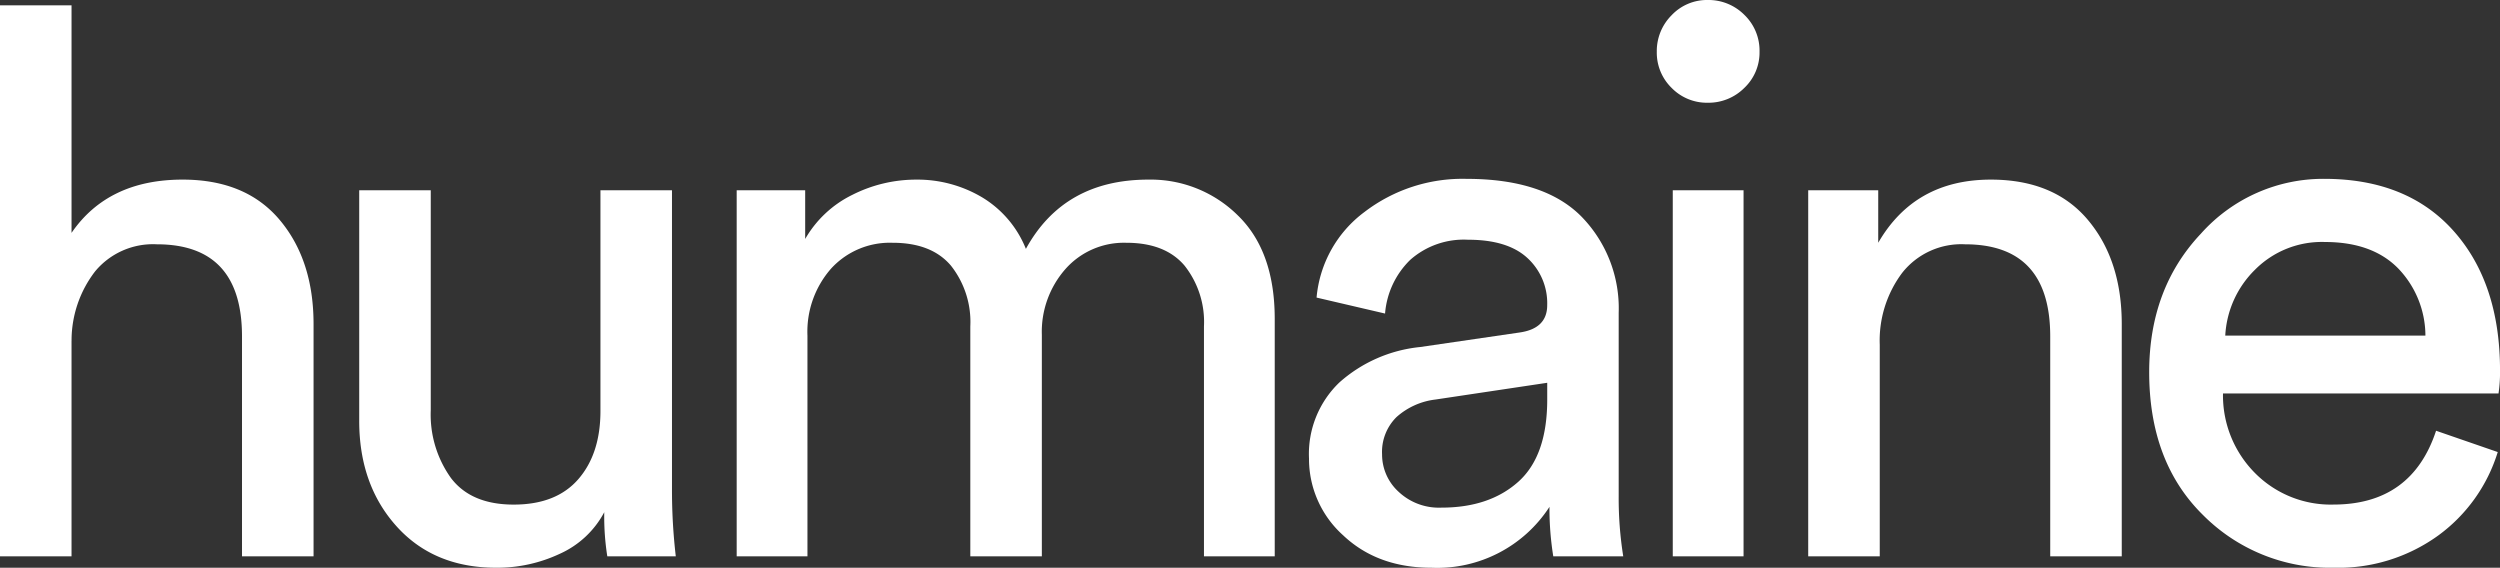 <svg xmlns="http://www.w3.org/2000/svg" width="358" height="81.302" viewBox="0 0 358 81.302">
  <rect x="0" y="0" width="358" height="81.302" fill="#333333" stroke="none"/>
  <g id="Raggruppa_63" data-name="Raggruppa 63" transform="translate(-357.891 -29.237)">
    <g id="Raggruppa_61" data-name="Raggruppa 61" transform="translate(357.891 29.237)">
      <g id="Raggruppa_60" data-name="Raggruppa 60">
        <path id="Tracciato_1" data-name="Tracciato 1" d="M681.675,103.543v30.841H671.432v-78.9h10.244V88.067q5.232-7.627,15.91-7.629,9.046,0,13.9,5.775t4.848,14.932v33.238H706.087V102.889q0-13.186-12.2-13.186a10.766,10.766,0,0,0-8.829,3.869,16.21,16.21,0,0,0-3.378,9.972" transform="translate(-671.432 -54.719)" fill="#fff"/>
        <path id="Tracciato_2" data-name="Tracciato 2" d="M749.072,123.486a13.408,13.408,0,0,1-6.321,5.938,21.094,21.094,0,0,1-9.155,2.018q-8.937,0-14.277-5.941t-5.339-15.094V77.386h10.244v31.5a15.6,15.6,0,0,0,2.888,9.7Q730,122.4,736.1,122.4t9.264-3.651q3.161-3.649,3.16-9.753V77.386h10.244v42.722a81.716,81.716,0,0,0,.545,9.7h-9.807a36.492,36.492,0,0,1-.436-6.32" transform="translate(-662.54 -50.142)" fill="#fff"/>
        <path id="Tracciato_3" data-name="Tracciato 3" d="M768.826,130.071H758.691V77.65H768.5v6.975a15.807,15.807,0,0,1,6.757-6.32,20.233,20.233,0,0,1,9.156-2.179,18.125,18.125,0,0,1,9.372,2.506,15.175,15.175,0,0,1,6.321,7.411q5.446-9.92,17.546-9.917a17.728,17.728,0,0,1,12.8,5.121q5.284,5.125,5.287,14.822v34H825.606V97.157a13,13,0,0,0-2.781-8.715q-2.778-3.273-8.336-3.271a11.179,11.179,0,0,0-8.719,3.76,13.584,13.584,0,0,0-3.38,9.426v31.715H792.147V97.157a13.005,13.005,0,0,0-2.777-8.715q-2.78-3.273-8.34-3.271a11.385,11.385,0,0,0-8.827,3.705,13.684,13.684,0,0,0-3.378,9.591Z" transform="translate(-653.198 -50.405)" fill="#fff"/>
        <path id="Tracciato_4" data-name="Tracciato 4" d="M826.479,116.031a14.173,14.173,0,0,1,4.358-10.844,20.441,20.441,0,0,1,11.554-5.068l14.166-2.07q4.035-.542,4.034-3.923a8.78,8.78,0,0,0-2.835-6.757q-2.834-2.617-8.5-2.615a11.568,11.568,0,0,0-8.283,2.886,12.062,12.062,0,0,0-3.6,7.684l-9.808-2.287a17.15,17.15,0,0,1,6.866-12.261,23.085,23.085,0,0,1,14.6-4.74q11.118,0,16.458,5.394a18.782,18.782,0,0,1,5.339,13.786V121.48a52.729,52.729,0,0,0,.653,8.61H861.461a43.194,43.194,0,0,1-.545-7.083,19.142,19.142,0,0,1-16.891,8.719q-7.738,0-12.642-4.633a14.693,14.693,0,0,1-4.9-11.062m18.964,7.085q6.866,0,11.007-3.705t4.141-11.772v-2.4l-16.021,2.4a10.146,10.146,0,0,0-5.559,2.507,7.008,7.008,0,0,0-2.07,5.341,7.22,7.22,0,0,0,2.344,5.338,8.421,8.421,0,0,0,6.157,2.291" transform="translate(-639.032 -50.424)" fill="#fff"/>
        <path id="Tracciato_5" data-name="Tracciato 5" d="M869.8,67.439a7.05,7.05,0,0,1-2.124-5.177A7.241,7.241,0,0,1,869.8,57.03a6.962,6.962,0,0,1,5.176-2.179,7.242,7.242,0,0,1,5.234,2.124,7.1,7.1,0,0,1,2.178,5.287,6.967,6.967,0,0,1-2.178,5.177,7.242,7.242,0,0,1-5.234,2.124,7.046,7.046,0,0,1-5.176-2.124m10.3,67.077H869.963V82.1H880.1Z" transform="translate(-630.423 -54.851)" fill="#fff"/>
        <path id="Tracciato_6" data-name="Tracciato 6" d="M895.856,99.775v30.3H885.612V77.649h10.027v7.52q5.228-9.044,16.126-9.044,9.048,0,13.9,5.775t4.847,14.932V130.07H920.268V98.575q0-13.186-12.206-13.186a10.786,10.786,0,0,0-8.991,4.085,16.146,16.146,0,0,0-3.215,10.3" transform="translate(-626.676 -50.405)" fill="#fff"/>
        <path id="Tracciato_7" data-name="Tracciato 7" d="M967.083,112.107l8.829,3.051a23.207,23.207,0,0,1-8.5,11.934,24.453,24.453,0,0,1-15.039,4.633,25.622,25.622,0,0,1-18.691-7.574Q926,116.576,926,103.715q0-11.987,7.411-19.836a23.463,23.463,0,0,1,17.655-7.845q11.876,0,18.526,7.465t6.648,20a20.764,20.764,0,0,1-.216,3.269H936.569a15.75,15.75,0,0,0,4.63,11.442,15.265,15.265,0,0,0,11.171,4.468q11.223,0,14.712-10.571M936.894,98.485h28.662a13.942,13.942,0,0,0-3.922-9.646q-3.709-3.759-10.464-3.76a13.482,13.482,0,0,0-10.026,3.978,14.268,14.268,0,0,0-4.251,9.429" transform="translate(-618.236 -50.424)" fill="#fff"/>
      </g>
    </g>
  </g>
</svg>
